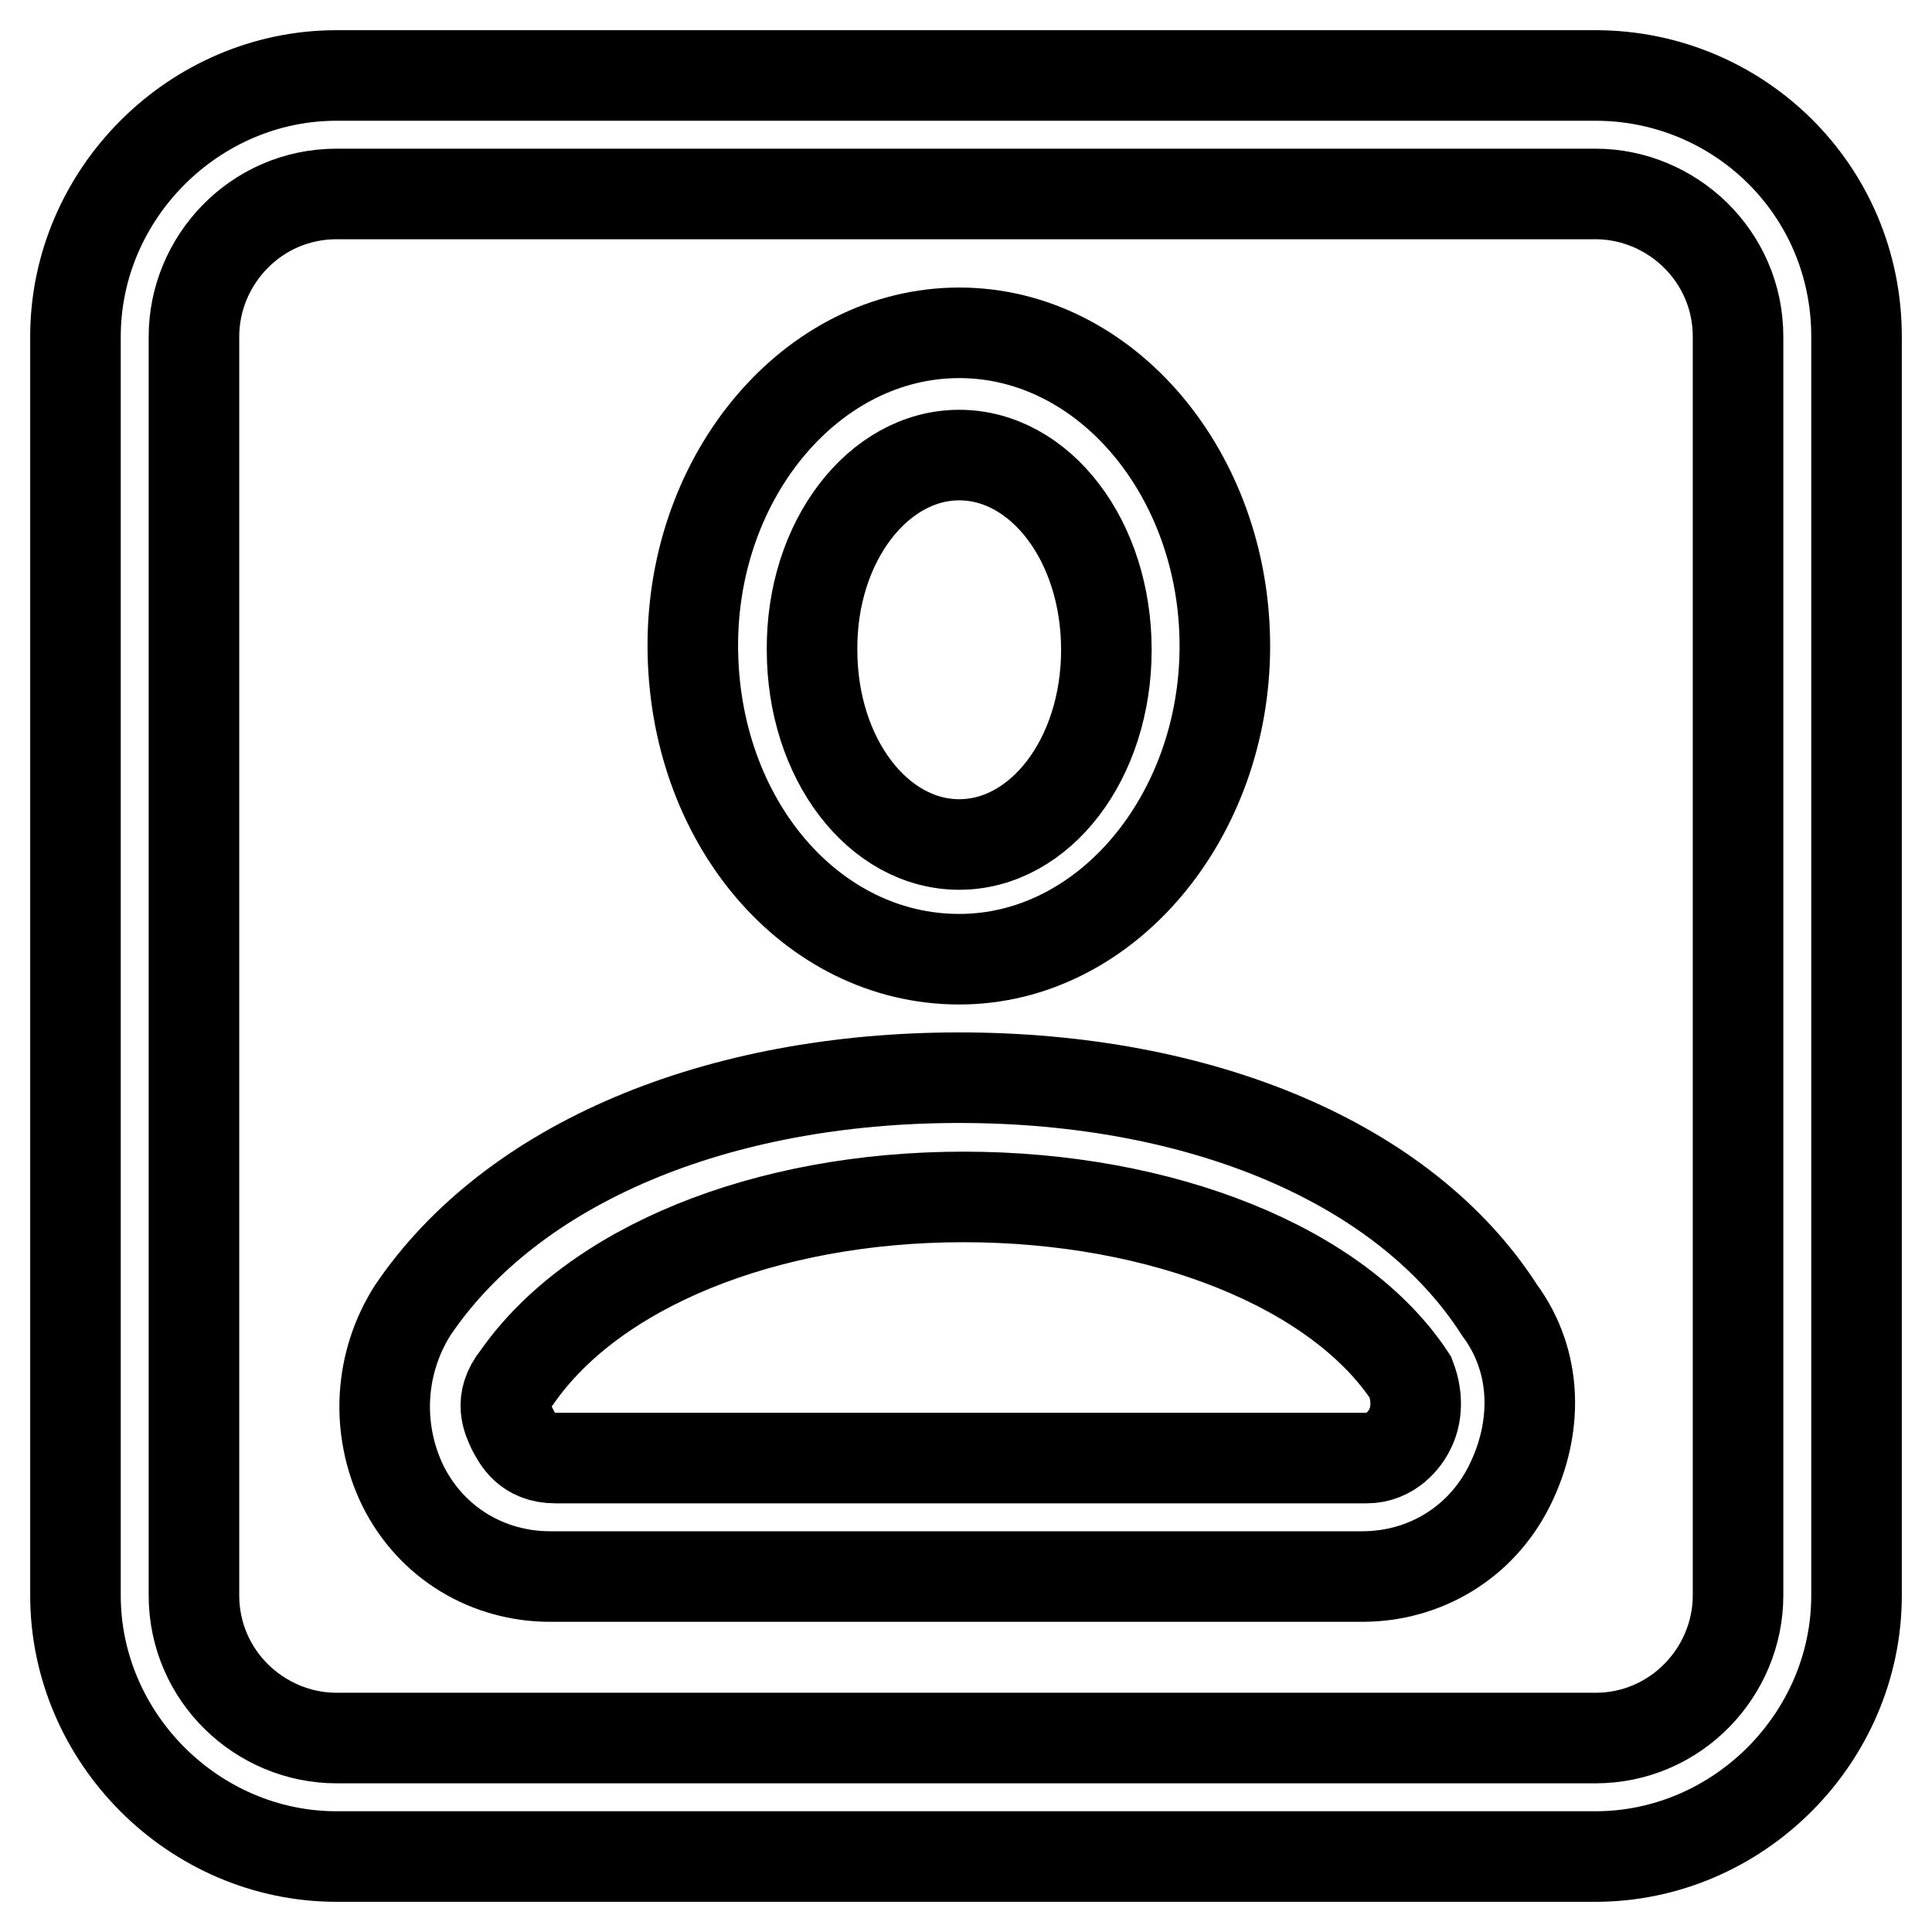 <?xml version="1.0" encoding="utf-8"?>
<!-- Svg Vector Icons : http://www.onlinewebfonts.com/icon -->
<!DOCTYPE svg PUBLIC "-//W3C//DTD SVG 1.1//EN" "http://www.w3.org/Graphics/SVG/1.1/DTD/svg11.dtd">
<svg version="1.1" xmlns="http://www.w3.org/2000/svg" xmlns:xlink="http://www.w3.org/1999/xlink" x="0px" y="0px" viewBox="0 0 256 256" enable-background="new 0 0 256 256" xml:space="preserve">
<g> <path stroke-width="12" fill-opacity="0" stroke="#000000"  d="M127.1,127.1c19.5,0,35.2-18.9,35.2-41.5c0-22.7-15.7-41.5-35.2-41.5S91.8,62.9,91.8,85.5 C91.8,108.8,107.5,127.1,127.1,127.1z M127.1,60.3c10.7,0,19.5,11.3,19.5,25.8c0,14.5-8.8,25.8-19.5,25.8 c-10.7,0-19.5-11.3-19.5-25.8C107.5,71.7,116.4,60.3,127.1,60.3z M127.1,142.8c-32.1,0-59.2,11.3-72.4,30.8 c-4.4,6.9-5,15.7-1.3,23.3c3.8,7.6,11.3,12,19.5,12h107.6c8.2,0,15.7-4.4,19.5-12c3.8-7.6,3.8-16.4-1.3-23.3 C186.2,154.1,159.2,142.8,127.1,142.8z M186.8,189.4c-0.6,1.3-2.5,3.8-5.7,3.8H73.6c-3.8,0-5-2.5-5.7-3.8c-0.6-1.3-1.9-3.8,0.6-6.9 c10.1-14.5,32.7-23.9,59.2-23.9c26.4,0,49.7,9.4,59.2,23.9C188.1,185.6,187.5,188.1,186.8,189.4z"/> <path stroke-width="12" fill-opacity="0" stroke="#000000"  d="M211.4,10H44.6C25.7,10,10,25.7,10,44.6v166.8c0,18.9,15.7,34.6,34.6,34.6h166.8 c18.9,0,34.6-15.7,34.6-34.6V44.6C246,25.1,230.3,10,211.4,10z M230.3,211.4c0,10.1-8.2,18.9-18.9,18.9H44.6 c-10.1,0-18.9-8.2-18.9-18.9V44.6c0-10.1,8.2-18.9,18.9-18.9h166.8c10.1,0,18.9,8.2,18.9,18.9V211.4z"/></g>
</svg>